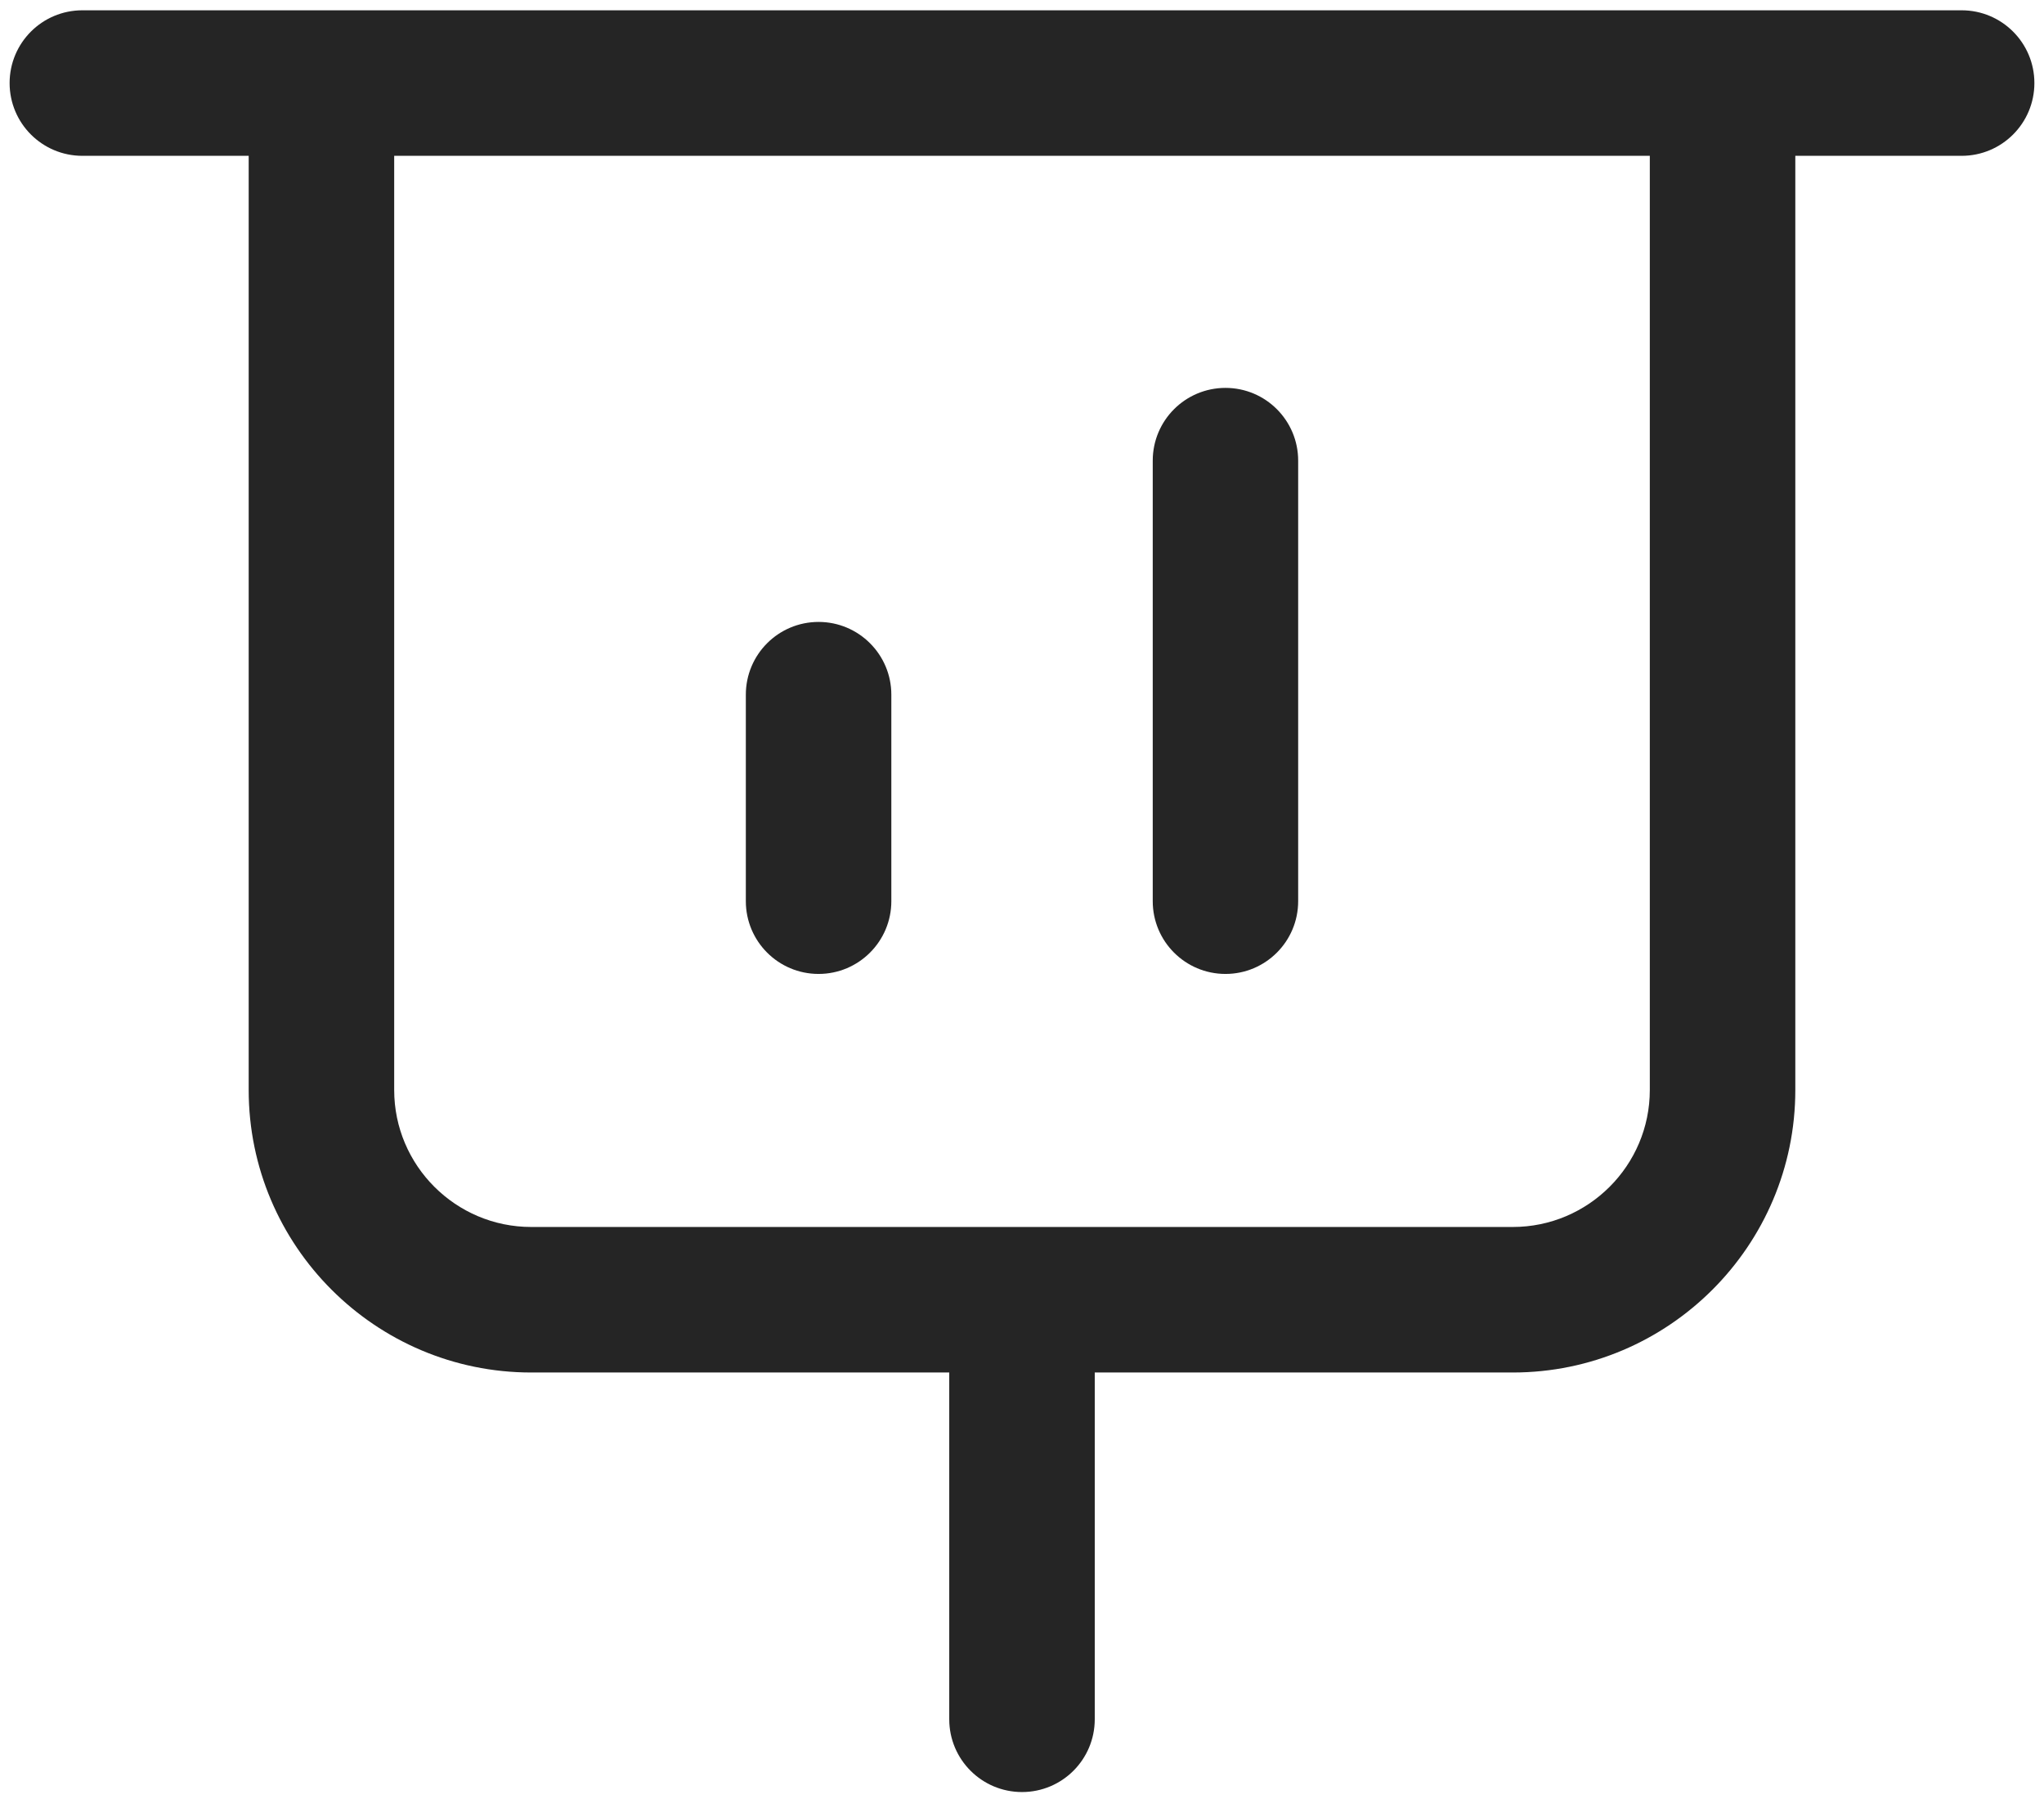 <svg xmlns="http://www.w3.org/2000/svg" width="27" height="24" viewBox="0 0 27 24" fill="none"><path d="M9.852 9.175C9.852 8.644 10.282 8.214 10.813 8.214C11.343 8.214 11.774 8.644 11.774 9.175V11.902C11.774 12.433 11.343 12.863 10.813 12.863C10.282 12.863 9.852 12.433 9.852 11.902V9.175Z" fill="#252525"></path><path d="M15.227 6.084C15.227 5.553 15.657 5.123 16.188 5.123C16.718 5.123 17.148 5.553 17.148 6.084V11.902C17.148 12.433 16.718 12.863 16.188 12.863C15.657 12.863 15.227 12.433 15.227 11.902V6.084Z" fill="#252525"></path><path fill-rule="evenodd" clip-rule="evenodd" d="M25.912 2.058H23.715V14.396C23.715 16.453 22.041 18.127 19.983 18.127H14.461V22.707C14.461 23.238 14.031 23.668 13.5 23.668C12.969 23.668 12.539 23.238 12.539 22.707V18.127H7.017C4.959 18.127 3.285 16.453 3.285 14.396V2.058H1.088C0.557 2.058 0.127 1.628 0.127 1.097C0.127 0.566 0.557 0.136 1.088 0.136H25.912C26.443 0.136 26.873 0.566 26.873 1.097C26.873 1.628 26.443 2.058 25.912 2.058ZM7.017 16.205C6.019 16.205 5.207 15.393 5.207 14.396V2.058H21.793V14.396C21.793 15.393 20.981 16.205 19.983 16.205H7.017Z" fill="#252525"></path></svg>